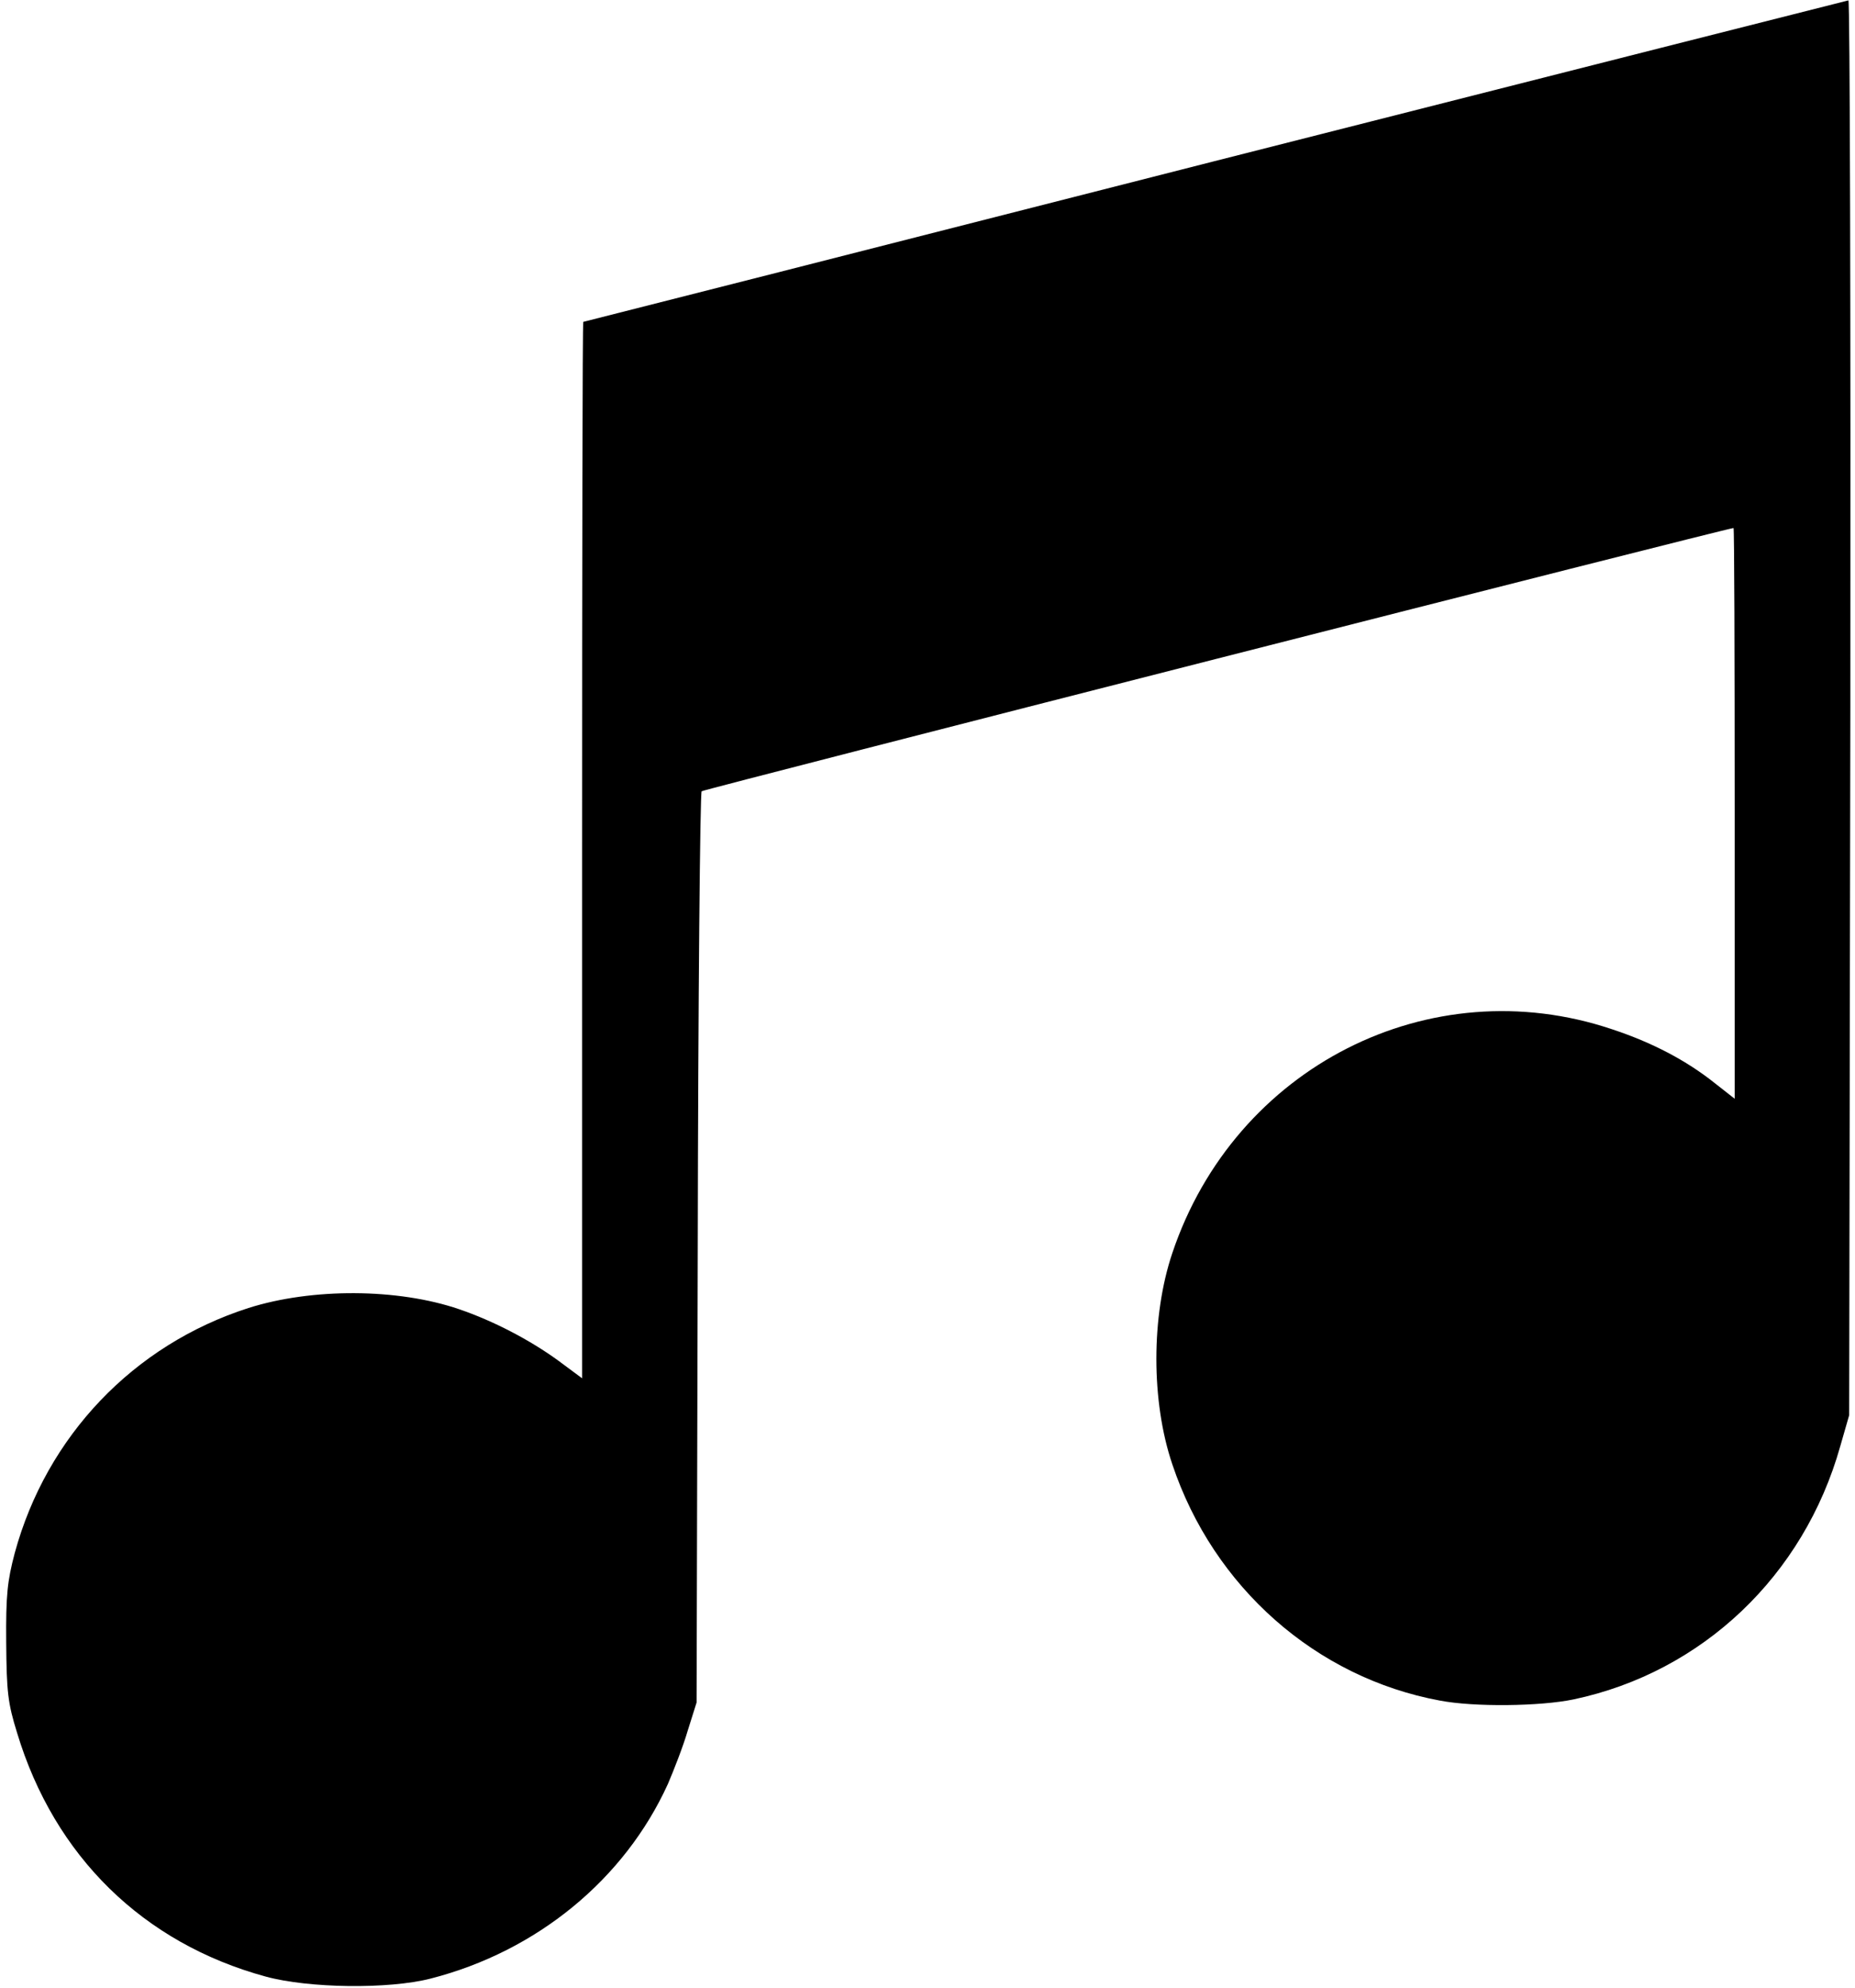 <svg xmlns="http://www.w3.org/2000/svg"
 width="478pt" height="512pt" viewBox="0 0 478 512"
 preserveAspectRatio="xMidYMid meet">
<g transform="translate(0,512) scale(0.1,-0.1)"
stroke="none">
<path d="M3130 4705 c-894 -228 -1626 -414 -1627 -414 -2 -1 -3 -613 -3 -1361
l0 -1360 -62 46 c-73 53 -167 102 -255 132 -158 54 -379 55 -543 3 -296 -95
-520 -330 -602 -631 -19 -72 -23 -108 -22 -230 1 -127 4 -156 28 -233 96 -318
325 -542 641 -628 110 -30 316 -33 425 -5 273 70 499 255 611 501 15 35 39 96
51 137 l23 73 3 1170 c1 643 6 1173 10 1177 5 5 2644 678 2659 678 2 0 3 -331
3 -735 l0 -735 -51 40 c-74 59 -162 105 -265 139 -470 158 -972 -97 -1133
-576 -55 -163 -55 -383 0 -545 106 -316 370 -549 689 -608 88 -17 259 -15 345
3 331 70 593 318 687 652 l23 80 3 1823 c1 1002 -1 1822 -5 1821 -5 -1 -739
-187 -1633 -414z"/>
</g>
</svg>